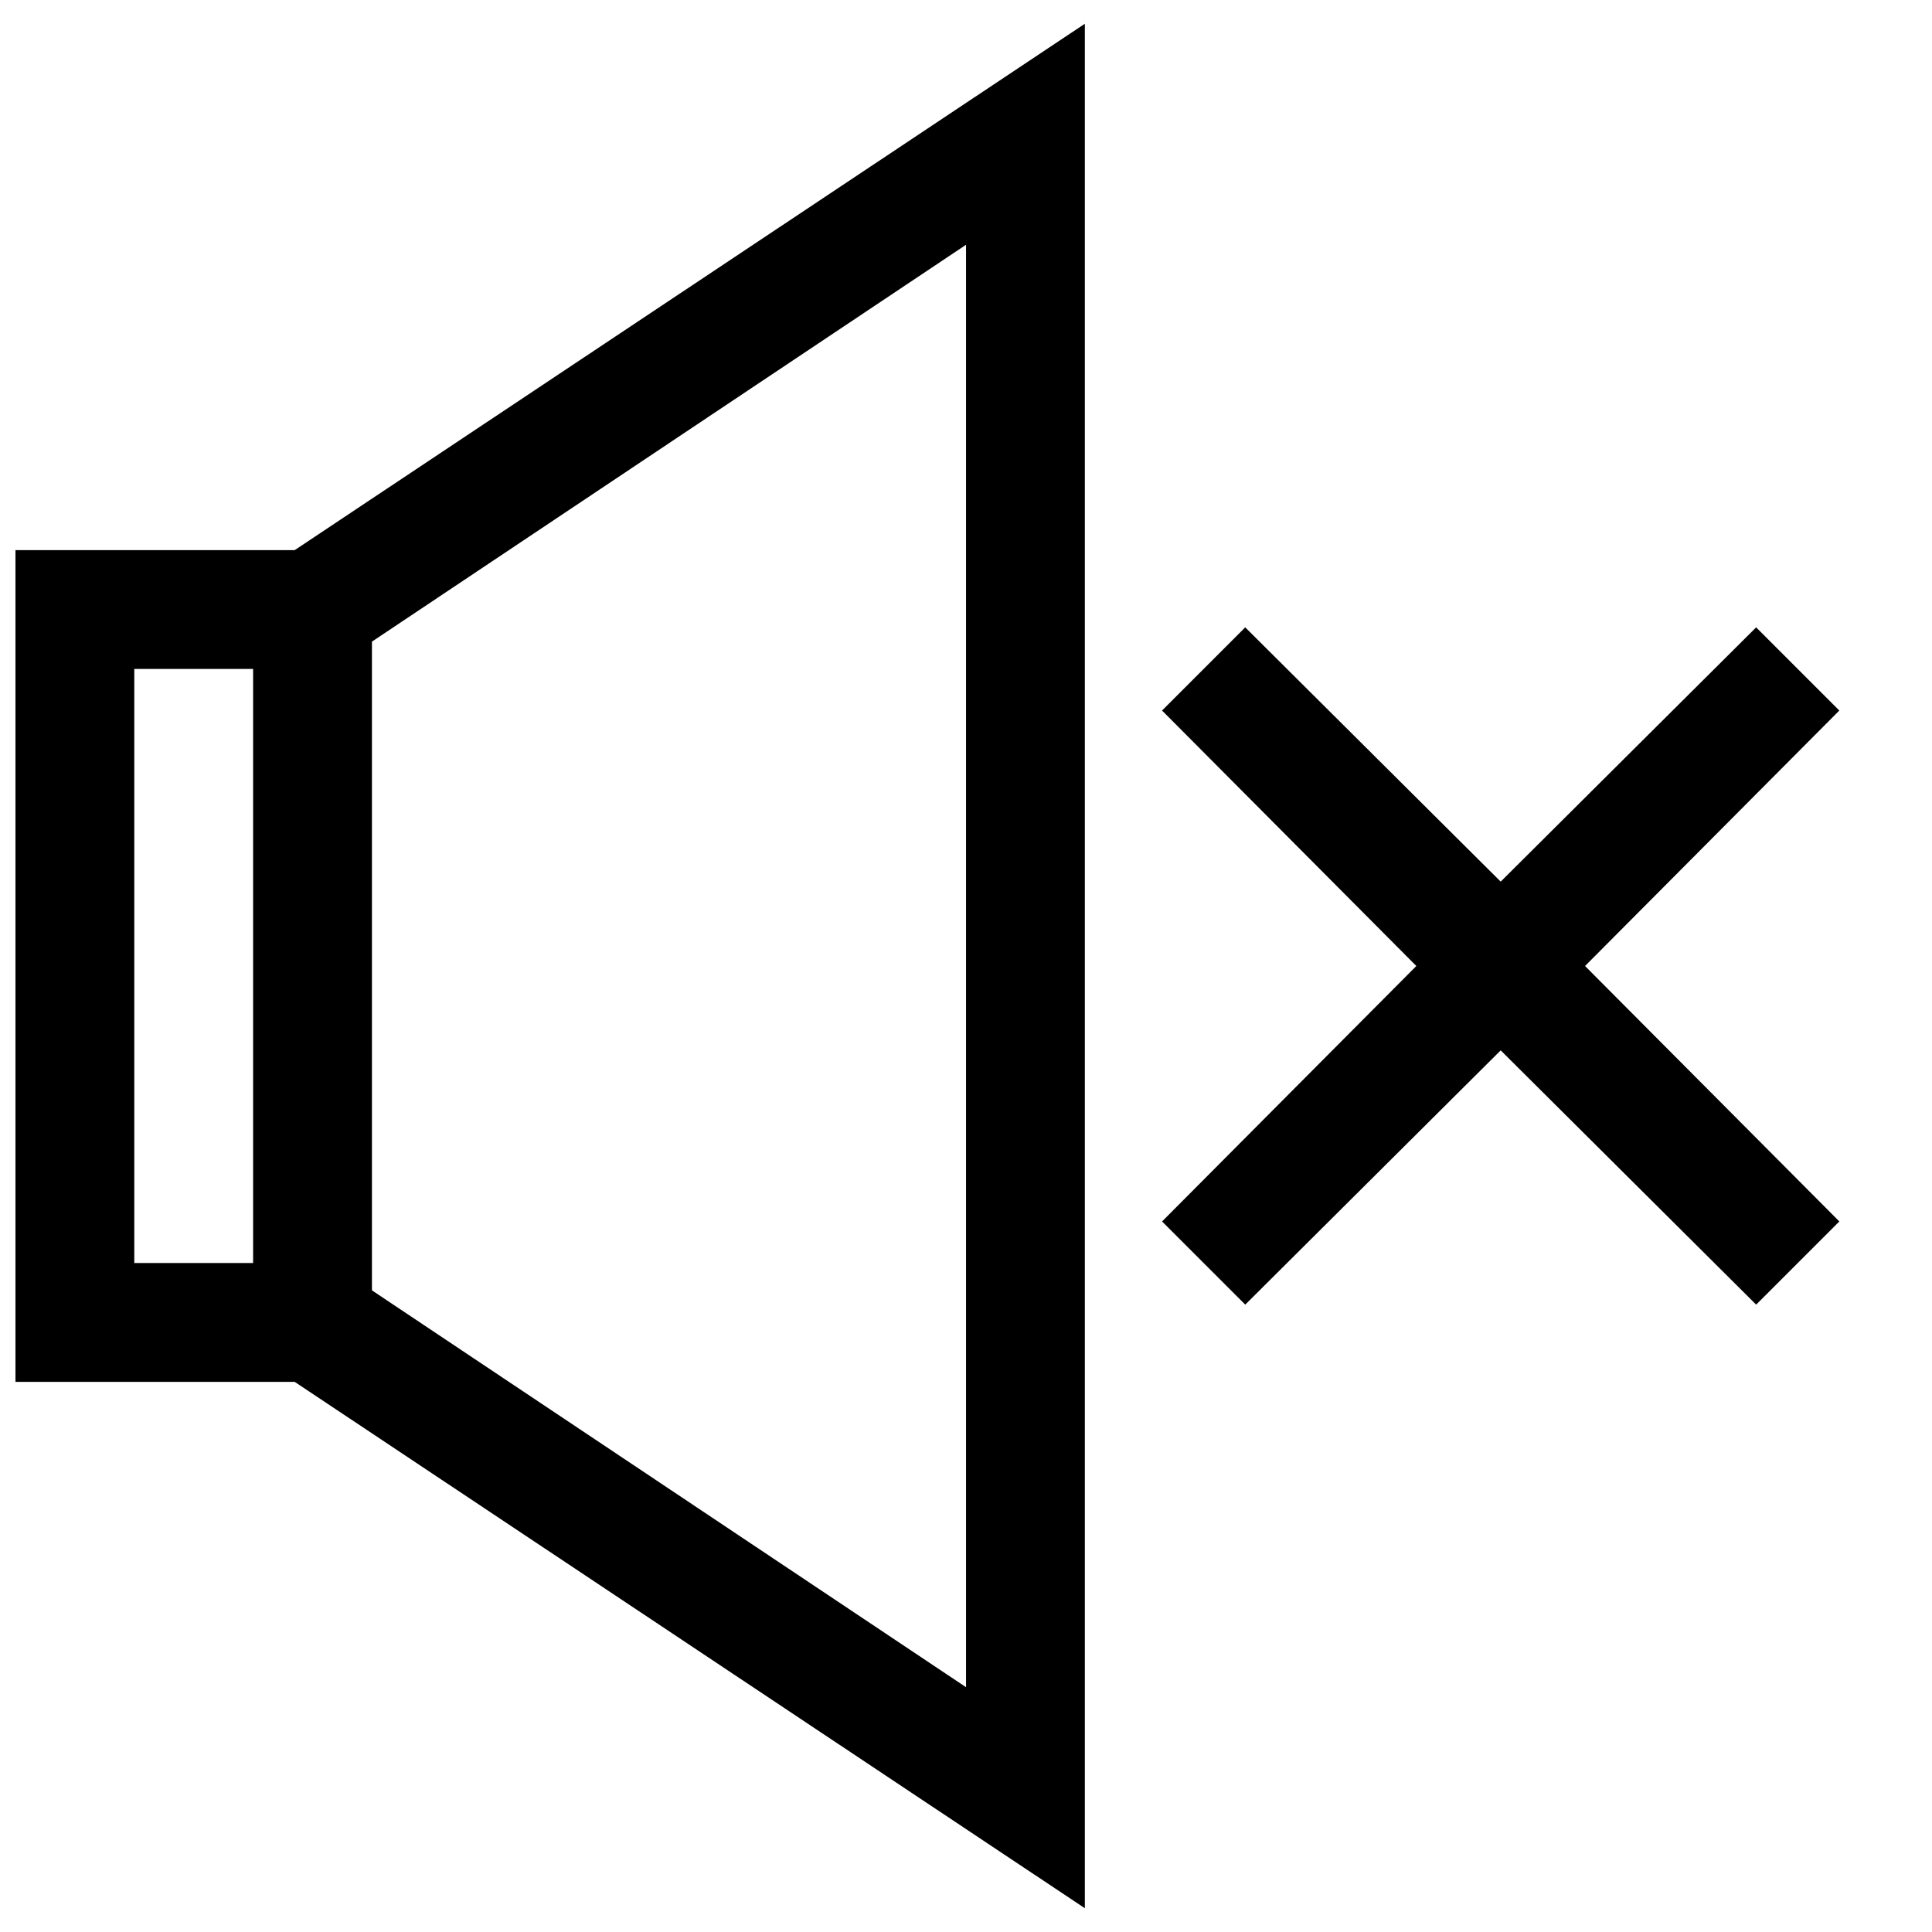<?xml version="1.0" encoding="UTF-8"?>
<!-- The Best Svg Icon site in the world: iconSvg.co, Visit us! https://iconsvg.co -->
<svg width="800px" height="800px" version="1.1" viewBox="144 144 512 512" xmlns="http://www.w3.org/2000/svg">
 <defs>
  <clipPath id="a">
   <path d="m148.09 150h483.91v500h-483.91z"/>
  </clipPath>
 </defs>
 <g clip-path="url(#a)">
  <path d="m631.44 332.3-22.043-22.043-67.699 67.383-67.699-67.383-22.043 22.043 67.387 67.699-67.383 67.699 22.043 22.043 67.699-67.383 67.699 67.383 22.043-22.043-67.391-67.699 67.383-67.699zm-483.34-42.512v220.42h73.996l209.4 139.49v-499.4l-209.4 139.49zm31.488 31.488h31.488v157.44h-31.488zm220.42 269.85-157.44-105.17v-171.92l157.44-105.17z"/>
 </g>
</svg>